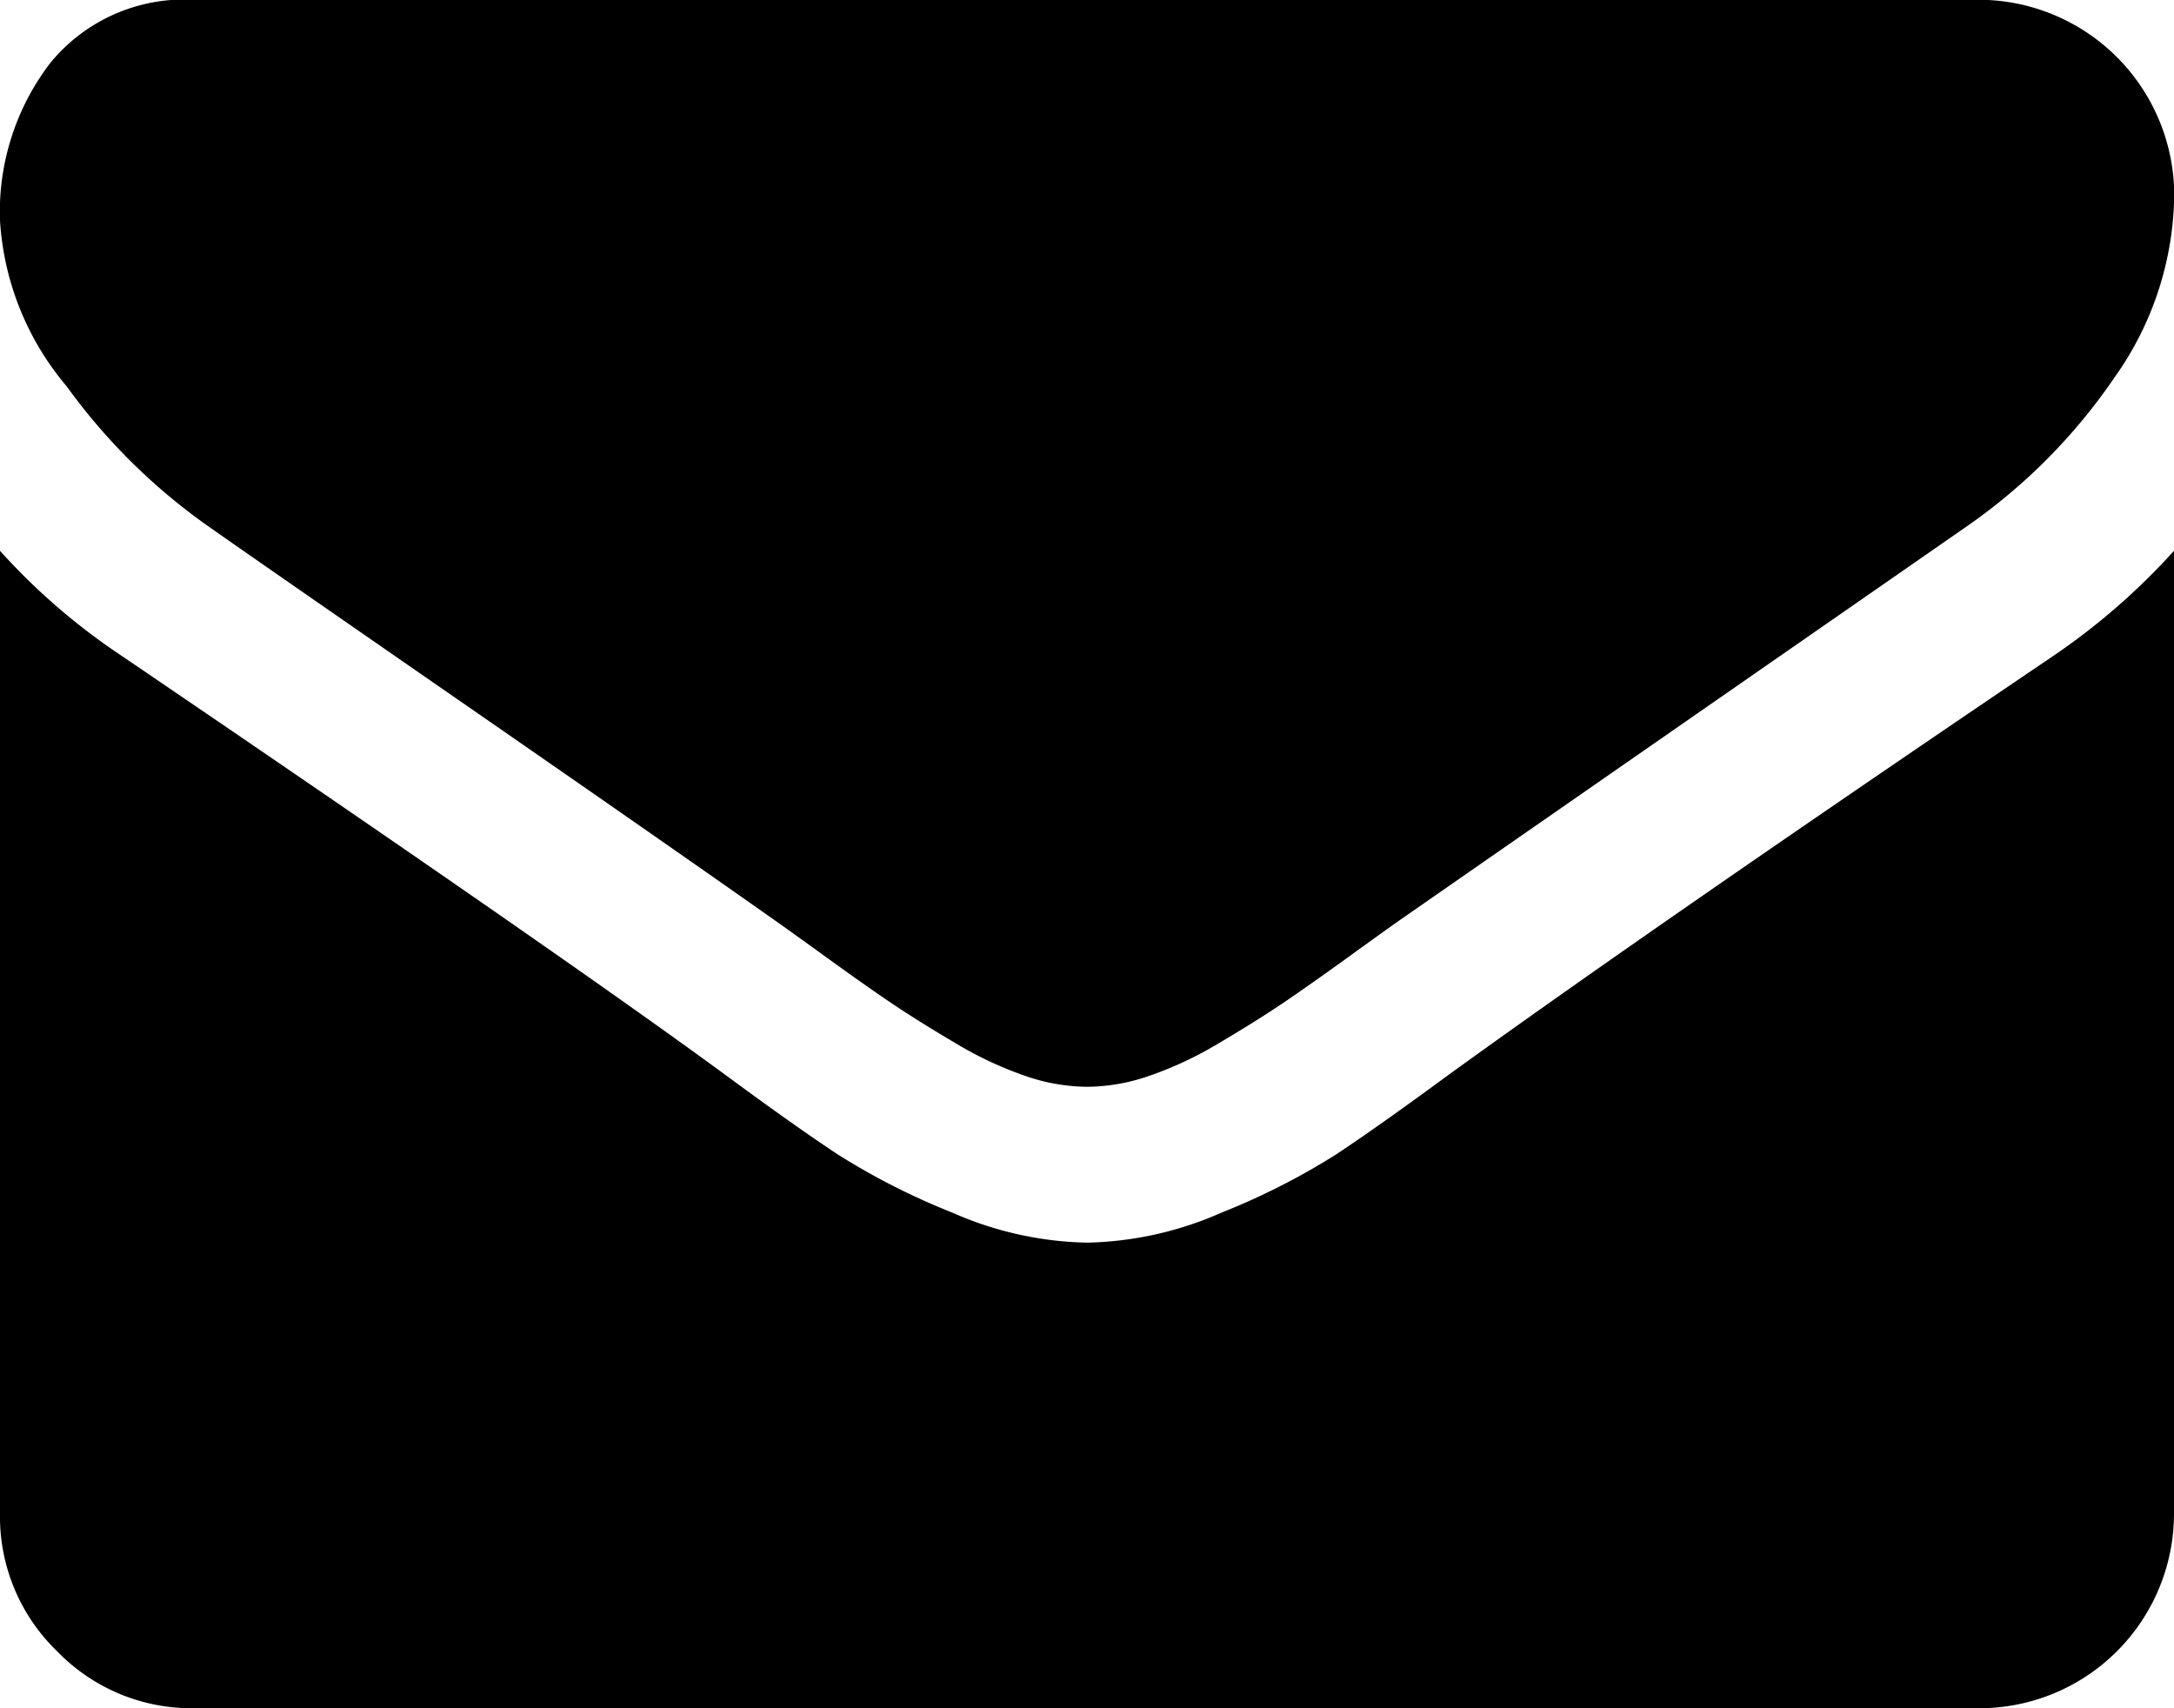 <svg id="envelope" xmlns="http://www.w3.org/2000/svg" width="28.96" height="22.754" viewBox="0 0 28.96 22.754">
  <g id="Group_641" data-name="Group 641" transform="translate(0 0)">
    <path id="Path_794" data-name="Path 794" d="M2.78,61.834q.55.388,3.313,2.3t4.234,2.949q.162.113.687.493t.873.614q.348.234.841.525a4.876,4.876,0,0,0,.929.436,2.56,2.56,0,0,0,.808.145H14.5a2.563,2.563,0,0,0,.808-.145,4.88,4.88,0,0,0,.929-.436q.493-.291.84-.525t.873-.614q.525-.38.687-.493,1.487-1.034,7.563-5.252a7.677,7.677,0,0,0,1.971-1.988,4.268,4.268,0,0,0,.792-2.44,2.608,2.608,0,0,0-2.586-2.586H2.586a2.308,2.308,0,0,0-1.915.84A3.262,3.262,0,0,0,0,57.761a3.775,3.775,0,0,0,.889,2.206A8.021,8.021,0,0,0,2.78,61.834Z" transform="translate(0 -54.82)"/>
    <path id="Path_795" data-name="Path 795" d="M27.343,185.843q-5.3,3.587-8.048,5.575-.921.678-1.495,1.058a9.223,9.223,0,0,1-1.527.776,4.65,4.65,0,0,1-1.777.4h-.033a4.652,4.652,0,0,1-1.778-.4,9.228,9.228,0,0,1-1.527-.776q-.574-.379-1.495-1.058-2.182-1.6-8.032-5.575A8.562,8.562,0,0,1,0,184.437v12.831a2.489,2.489,0,0,0,.76,1.826,2.489,2.489,0,0,0,1.826.76H26.374a2.593,2.593,0,0,0,2.586-2.586V184.437A8.915,8.915,0,0,1,27.343,185.843Z" transform="translate(0 -177.1)"/>
  </g>
</svg>
